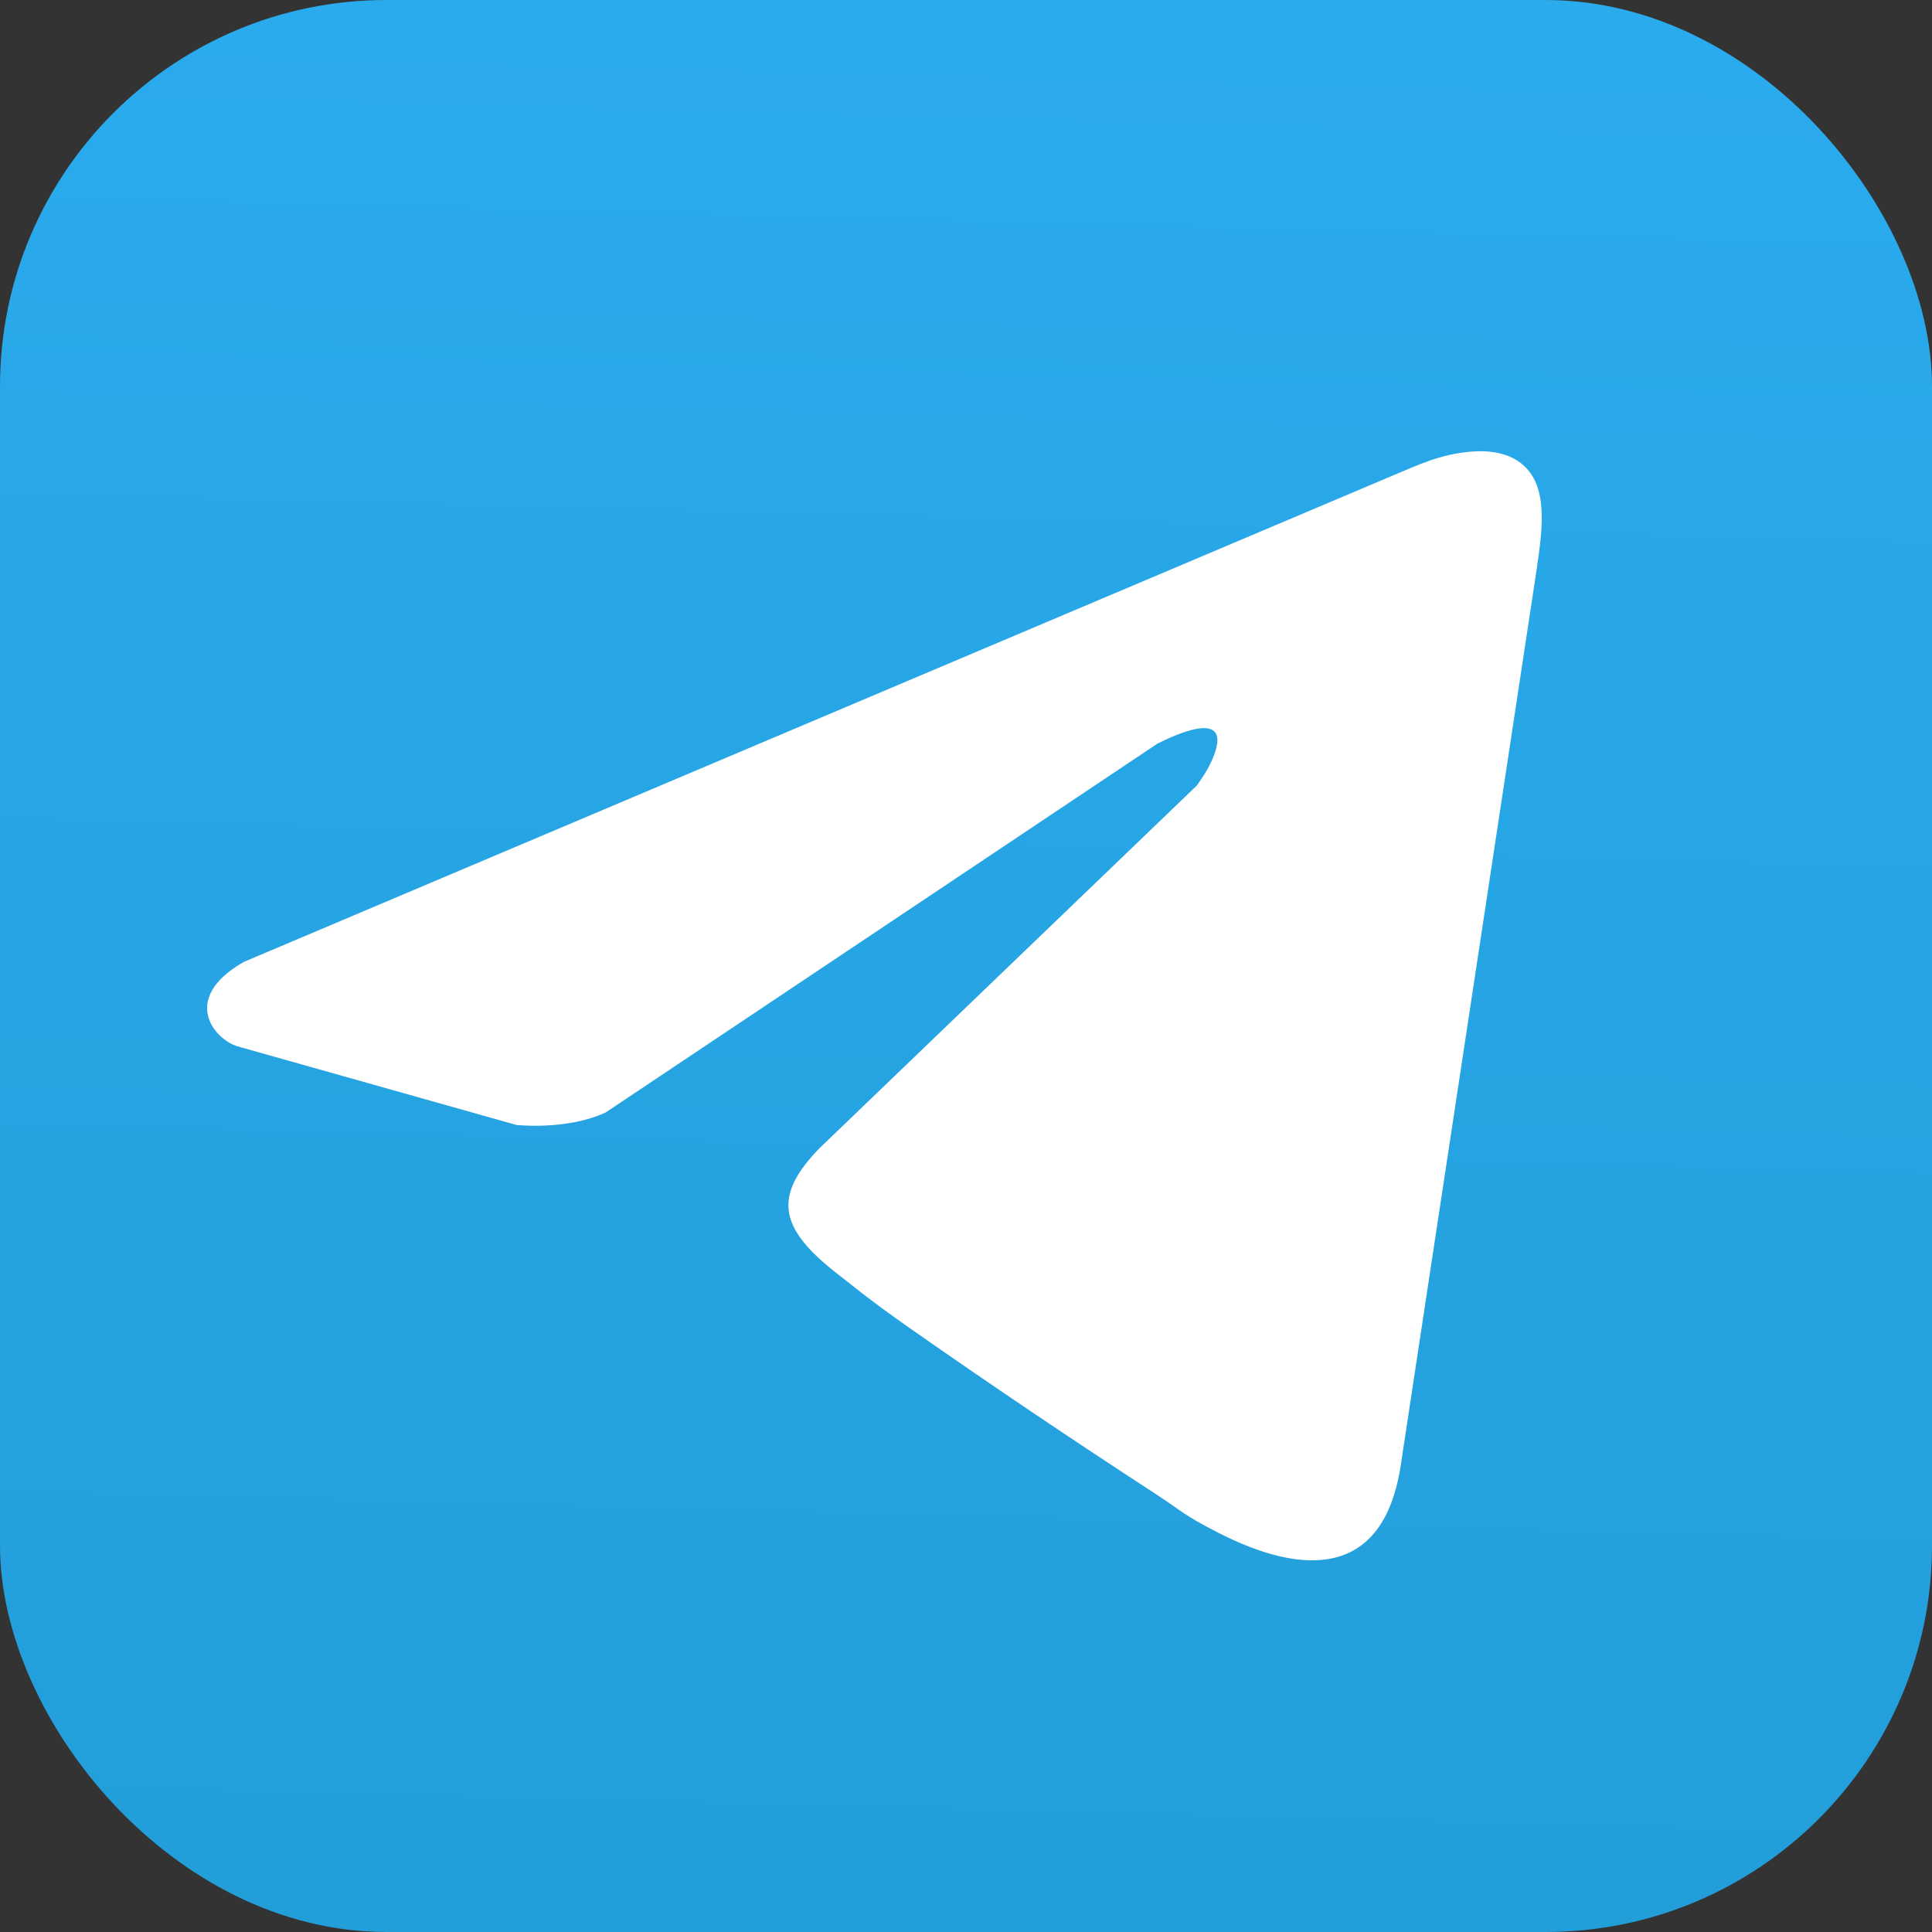 <?xml version="1.0" encoding="UTF-8"?> <svg xmlns="http://www.w3.org/2000/svg" xmlns:xlink="http://www.w3.org/1999/xlink" xml:space="preserve" width="300px" height="300px" version="1.0" style="shape-rendering:geometricPrecision; text-rendering:geometricPrecision; image-rendering:optimizeQuality; fill-rule:evenodd; clip-rule:evenodd" viewBox="0 0 300 300"><rect x="0" y="0" width="300" height="300" fill="#333333" stroke="none"/> <defs> <style type="text/css"> .fil1 {fill:white} .fil0 {fill:url(#id0)} </style> <linearGradient id="id0" gradientUnits="userSpaceOnUse" x1="146.16" y1="299.95" x2="153.84" y2="0.05"> <stop offset="0" style="stop-opacity:1; stop-color:#229ED9"></stop> <stop offset="1" style="stop-opacity:1; stop-color:#2AABEE"></stop> </linearGradient> </defs> <g id="Слой_x0020_1">  <rect class="fil0" width="300" height="300" rx="60" ry="60"></rect> <path class="fil1" d="M228.41 70.13c-4.91,0.43 -8.17,2.06 -12.18,3.73l-178.38 75.51c-9.97,5.7 -4.54,12.06 -0.95,13.11l43.31 12.21c4.74,0.38 9.94,-0.14 13.83,-1.94l85.67 -57.27c2.32,-1.16 11.26,-5.49 8.95,1.37 -0.67,1.99 -1.76,3.64 -2.8,5.11l-58.68 56.4c-6.38,6.63 -6.55,11.35 0.75,17.72 1.41,1.23 2.85,2.28 4.4,3.52 2.87,2.31 6.08,4.63 9.19,6.81 12.59,8.81 24.96,17.13 37.91,25.56 4.31,2.8 4.09,3.14 9.78,6.05 12.91,6.6 25.69,7.29 28.33,-10.7l20.89 -137.71c0.61,-4.22 1.68,-10.04 0.29,-14.04 -1.38,-4 -5.06,-5.89 -10.31,-5.44z"></path> </g> </svg> 